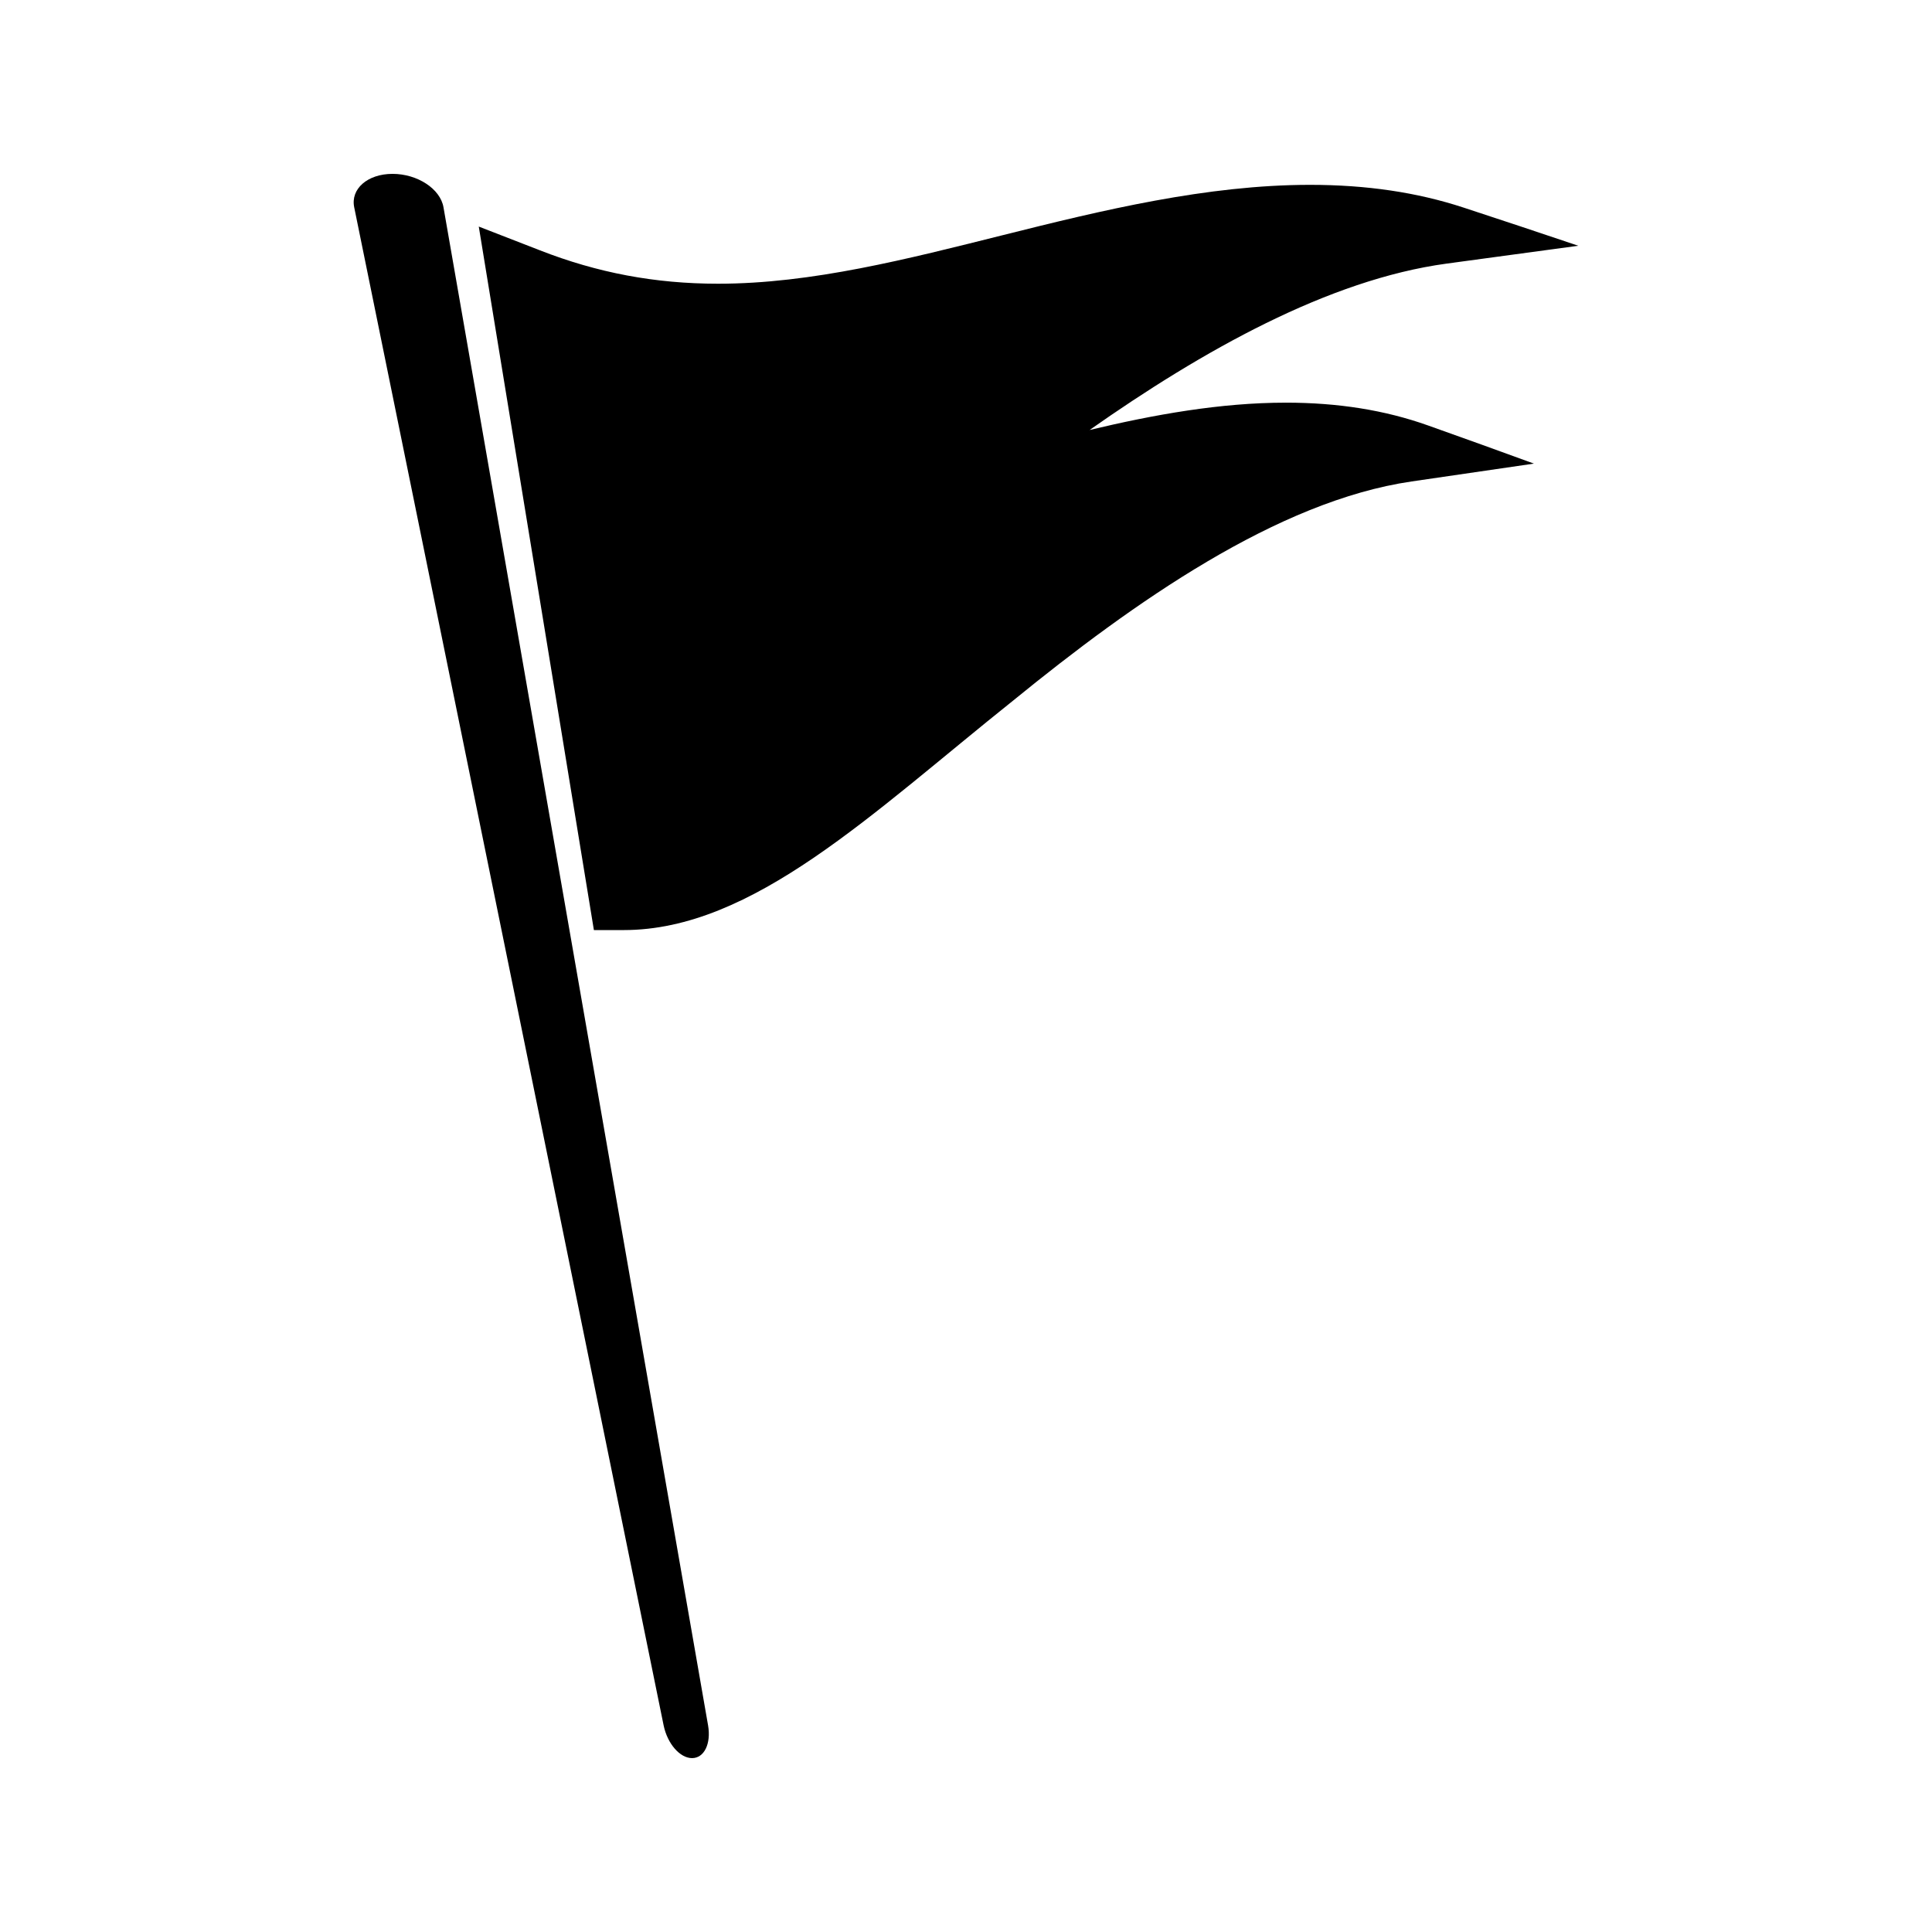 <?xml version="1.0" encoding="UTF-8"?>
<!-- Uploaded to: ICON Repo, www.iconrepo.com, Generator: ICON Repo Mixer Tools -->
<svg fill="#000000" width="800px" height="800px" version="1.1" viewBox="144 144 512 512" xmlns="http://www.w3.org/2000/svg">
 <g>
  <path d="m261.53 198.94c-0.832-4.887-6.891-8.863-13.504-8.863-6.613 0-11.164 3.977-10.156 8.863 27.332 134.1 54.668 268.21 82 402.31 1.008 4.863 4.316 8.668 7.531 8.668 3.219 0 5.082-3.816 4.246-8.668-23.375-134.1-46.746-268.21-70.117-402.31z"/>
  <path d="m484.73 250.71c-17.301 0-34.914 3.168-51.973 7.242 29.883-20.988 63.297-39.836 94.633-44.098 11.555-1.574 23.188-3.152 34.879-4.727-9.988-3.371-20.109-6.734-30.371-10.102-12.375-4.066-25.805-6.039-40.723-6.039-27.328 0-55.184 6.75-81.207 13.281-25.41 6.352-50.789 12.922-75.68 12.922-16.703 0-31.992-2.898-47.238-8.863-5.352-2.094-10.738-4.188-16.168-6.281 3.148 19.246 6.297 38.484 9.445 57.727 3.871 23.656 7.746 47.32 11.617 70.98 3.148 19.246 6.297 38.484 9.445 57.727h7.93c34.203 0 65.738-30.918 103.18-60.82 31.902-26 70.031-52.879 105.62-58.07 10.727-1.574 21.523-3.152 32.387-4.727-9.211-3.371-18.551-6.734-28.035-10.102-11.438-4.078-23.895-6.051-37.738-6.051z"/>
 </g>
</svg>